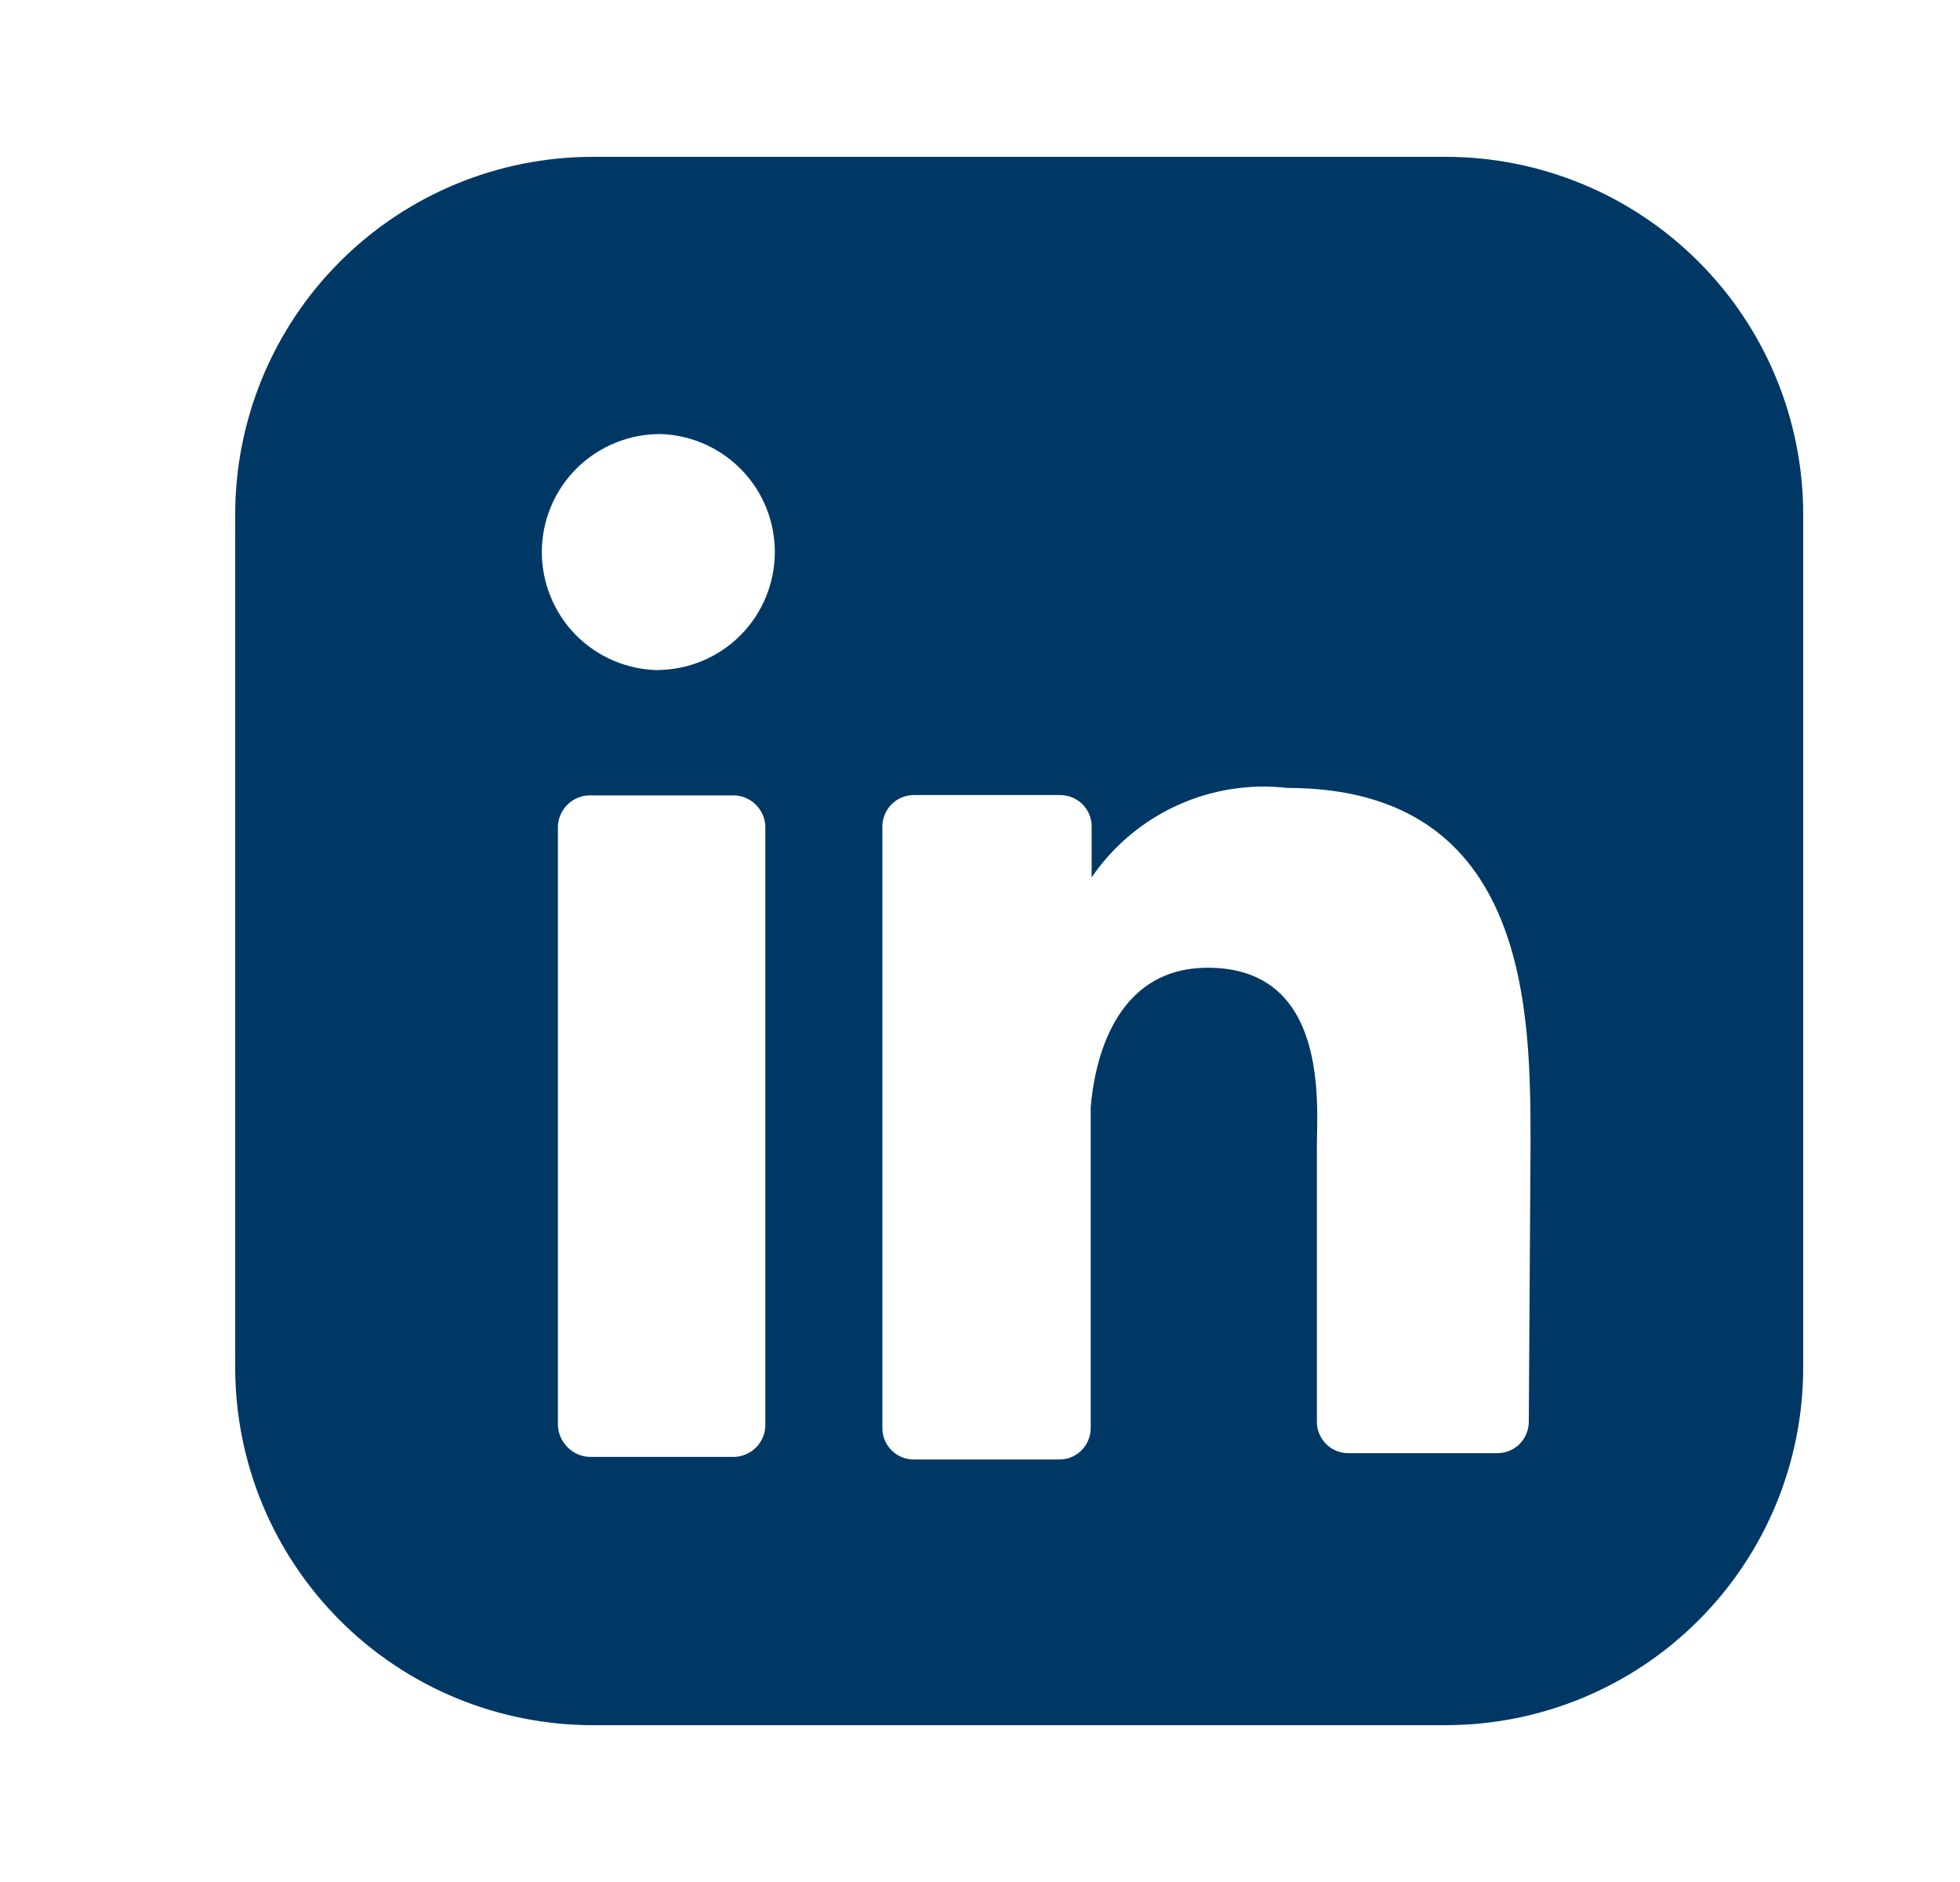 <?xml version="1.0" encoding="UTF-8"?> <svg xmlns="http://www.w3.org/2000/svg" width="25" height="24" viewBox="0 0 25 24" fill="none"><path d="M18.439 2H7.561C6.351 2 5.191 2.481 4.336 3.336C3.481 4.191 3 5.351 3 6.561V17.439C3 18.649 3.481 19.809 4.336 20.664C5.191 21.52 6.351 22 7.561 22H18.439C19.649 22 20.809 21.52 21.664 20.664C22.52 19.809 23 18.649 23 17.439V6.561C23 5.351 22.52 4.191 21.664 3.336C20.809 2.481 19.649 2 18.439 2ZM9.762 18.146C9.765 18.201 9.757 18.257 9.738 18.31C9.719 18.362 9.689 18.41 9.651 18.451C9.612 18.492 9.566 18.524 9.514 18.546C9.463 18.568 9.408 18.58 9.352 18.579H7.526C7.416 18.577 7.311 18.531 7.235 18.452C7.158 18.373 7.115 18.267 7.116 18.157V10.564C7.114 10.509 7.124 10.455 7.144 10.404C7.164 10.353 7.194 10.306 7.232 10.267C7.27 10.227 7.316 10.196 7.367 10.175C7.417 10.153 7.471 10.143 7.526 10.143H9.352C9.407 10.143 9.461 10.153 9.511 10.175C9.562 10.196 9.608 10.227 9.646 10.267C9.684 10.306 9.714 10.353 9.734 10.404C9.754 10.455 9.764 10.509 9.762 10.564V18.146ZM8.405 8.546C8.207 8.544 8.012 8.504 7.83 8.427C7.648 8.35 7.483 8.238 7.344 8.097C7.205 7.956 7.096 7.789 7.022 7.606C6.947 7.423 6.91 7.227 6.911 7.029C6.913 6.832 6.953 6.636 7.03 6.454C7.107 6.272 7.219 6.107 7.36 5.968C7.501 5.83 7.668 5.72 7.851 5.646C8.034 5.571 8.23 5.534 8.428 5.535C8.82 5.548 9.192 5.714 9.464 5.997C9.736 6.28 9.886 6.658 9.883 7.05C9.88 7.443 9.724 7.819 9.448 8.098C9.172 8.377 8.798 8.537 8.405 8.544M19.5 18.133C19.499 18.237 19.458 18.336 19.386 18.411C19.314 18.485 19.215 18.528 19.112 18.531H17.185C17.081 18.528 16.982 18.485 16.91 18.41C16.838 18.336 16.797 18.236 16.797 18.132V14.62C16.797 14.096 16.957 12.341 15.406 12.341C14.197 12.341 13.958 13.571 13.912 14.119V18.212C13.912 18.316 13.871 18.416 13.799 18.491C13.727 18.566 13.628 18.609 13.524 18.612H11.654C11.549 18.612 11.447 18.57 11.372 18.495C11.297 18.42 11.255 18.318 11.255 18.212V10.527C11.259 10.423 11.302 10.325 11.377 10.252C11.451 10.18 11.551 10.139 11.655 10.139H13.524C13.628 10.139 13.728 10.18 13.803 10.252C13.877 10.325 13.921 10.423 13.924 10.527V11.189C14.197 10.789 14.574 10.472 15.014 10.271C15.454 10.07 15.94 9.993 16.421 10.048C19.533 10.048 19.522 12.956 19.522 14.609L19.5 18.133Z" fill="#003865"></path></svg> 